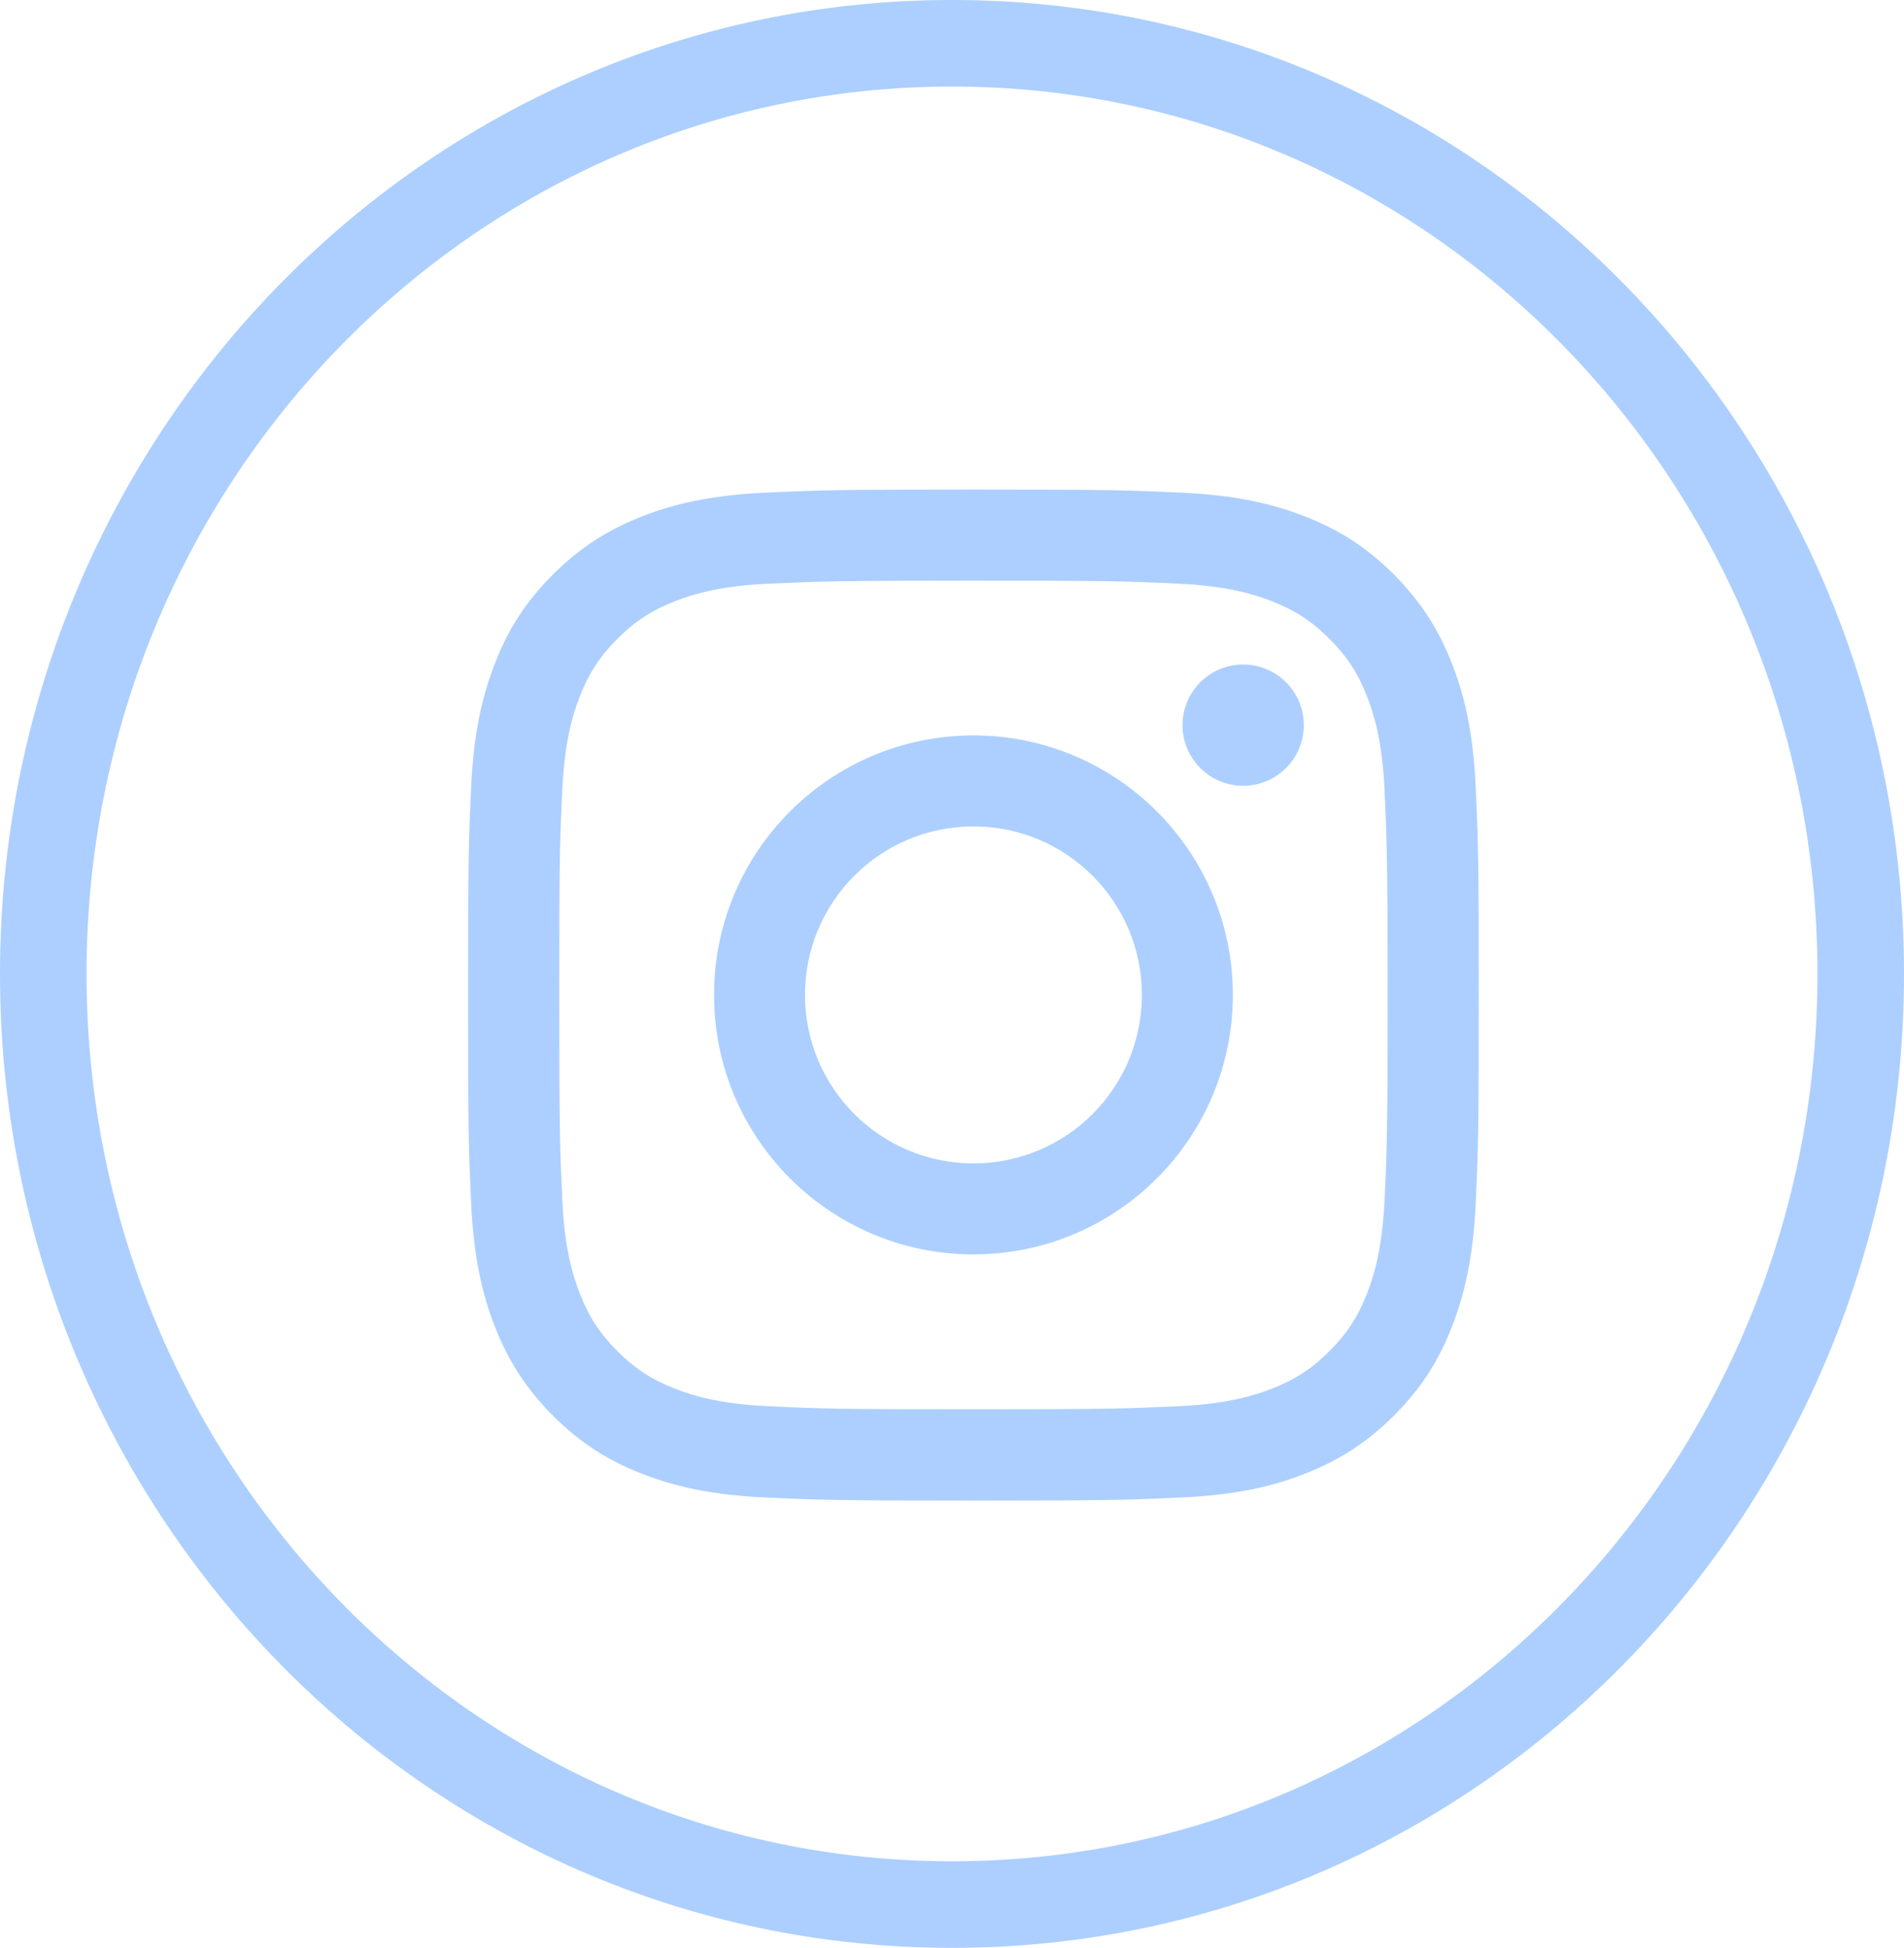 <svg width="44" height="45" viewBox="0 0 44 45" fill="none" xmlns="http://www.w3.org/2000/svg">
<path d="M22.495 13.415C25.613 13.415 25.981 13.426 27.212 13.483C28.349 13.536 28.967 13.725 29.379 13.885C29.923 14.096 30.313 14.349 30.723 14.758C31.132 15.168 31.385 15.555 31.596 16.102C31.756 16.514 31.945 17.132 31.997 18.269C32.052 19.5 32.066 19.871 32.066 22.986C32.066 26.101 32.055 26.472 31.997 27.703C31.945 28.84 31.756 29.458 31.596 29.87C31.385 30.414 31.132 30.804 30.723 31.214C30.313 31.623 29.926 31.876 29.379 32.087C28.967 32.247 28.349 32.436 27.212 32.488C25.981 32.543 25.613 32.557 22.495 32.557C19.377 32.557 19.009 32.546 17.778 32.488C16.641 32.436 16.023 32.247 15.611 32.087C15.067 31.876 14.677 31.623 14.267 31.214C13.858 30.804 13.605 30.417 13.394 29.87C13.234 29.458 13.045 28.84 12.993 27.703C12.938 26.472 12.924 26.101 12.924 22.986C12.924 19.871 12.935 19.5 12.993 18.269C13.045 17.132 13.234 16.514 13.394 16.102C13.605 15.558 13.858 15.168 14.267 14.758C14.677 14.349 15.064 14.096 15.611 13.885C16.023 13.725 16.641 13.536 17.778 13.483C19.009 13.429 19.38 13.415 22.495 13.415ZM22.495 11.31C19.325 11.31 18.927 11.324 17.682 11.382C16.44 11.44 15.591 11.635 14.847 11.926C14.081 12.225 13.429 12.624 12.778 13.272C12.13 13.92 11.729 14.571 11.432 15.341C11.144 16.082 10.946 16.931 10.888 18.176C10.831 19.42 10.817 19.819 10.817 22.989C10.817 26.159 10.831 26.557 10.888 27.802C10.946 29.043 11.141 29.892 11.432 30.637C11.732 31.403 12.13 32.054 12.778 32.705C13.427 33.354 14.078 33.755 14.847 34.051C15.589 34.34 16.438 34.538 17.682 34.595C18.927 34.653 19.325 34.667 22.495 34.667C25.665 34.667 26.064 34.653 27.308 34.595C28.55 34.538 29.399 34.343 30.143 34.051C30.91 33.752 31.561 33.354 32.212 32.705C32.86 32.057 33.261 31.406 33.558 30.637C33.846 29.895 34.044 29.046 34.102 27.802C34.159 26.557 34.173 26.159 34.173 22.989C34.173 19.819 34.159 19.42 34.102 18.176C34.044 16.934 33.849 16.085 33.558 15.341C33.258 14.574 32.86 13.923 32.212 13.272C31.563 12.624 30.912 12.223 30.143 11.926C29.401 11.637 28.552 11.44 27.308 11.382C26.064 11.324 25.665 11.31 22.495 11.31Z" fill="#ACCFFF"/>
<path d="M22.495 16.99C19.185 16.99 16.501 19.674 16.501 22.985C16.501 26.295 19.185 28.979 22.495 28.979C25.806 28.979 28.49 26.295 28.49 22.985C28.49 19.674 25.806 16.99 22.495 16.99ZM22.495 26.877C20.347 26.877 18.603 25.136 18.603 22.985C18.603 20.834 20.345 19.092 22.495 19.092C24.646 19.092 26.388 20.834 26.388 22.985C26.388 25.136 24.646 26.877 22.495 26.877Z" fill="#ACCFFF"/>
<path d="M28.728 18.154C29.502 18.154 30.13 17.526 30.13 16.753C30.13 15.979 29.502 15.352 28.728 15.352C27.955 15.352 27.327 15.979 27.327 16.753C27.327 17.526 27.955 18.154 28.728 18.154Z" fill="#ACCFFF"/>
<path d="M22 44C33.621 44 43 34.351 43 22.5C43 10.649 33.621 1 22 1C10.379 1 1 10.649 1 22.5C1 34.351 10.379 44 22 44Z" stroke="#ACCFFF" stroke-width="2"/>
</svg>

